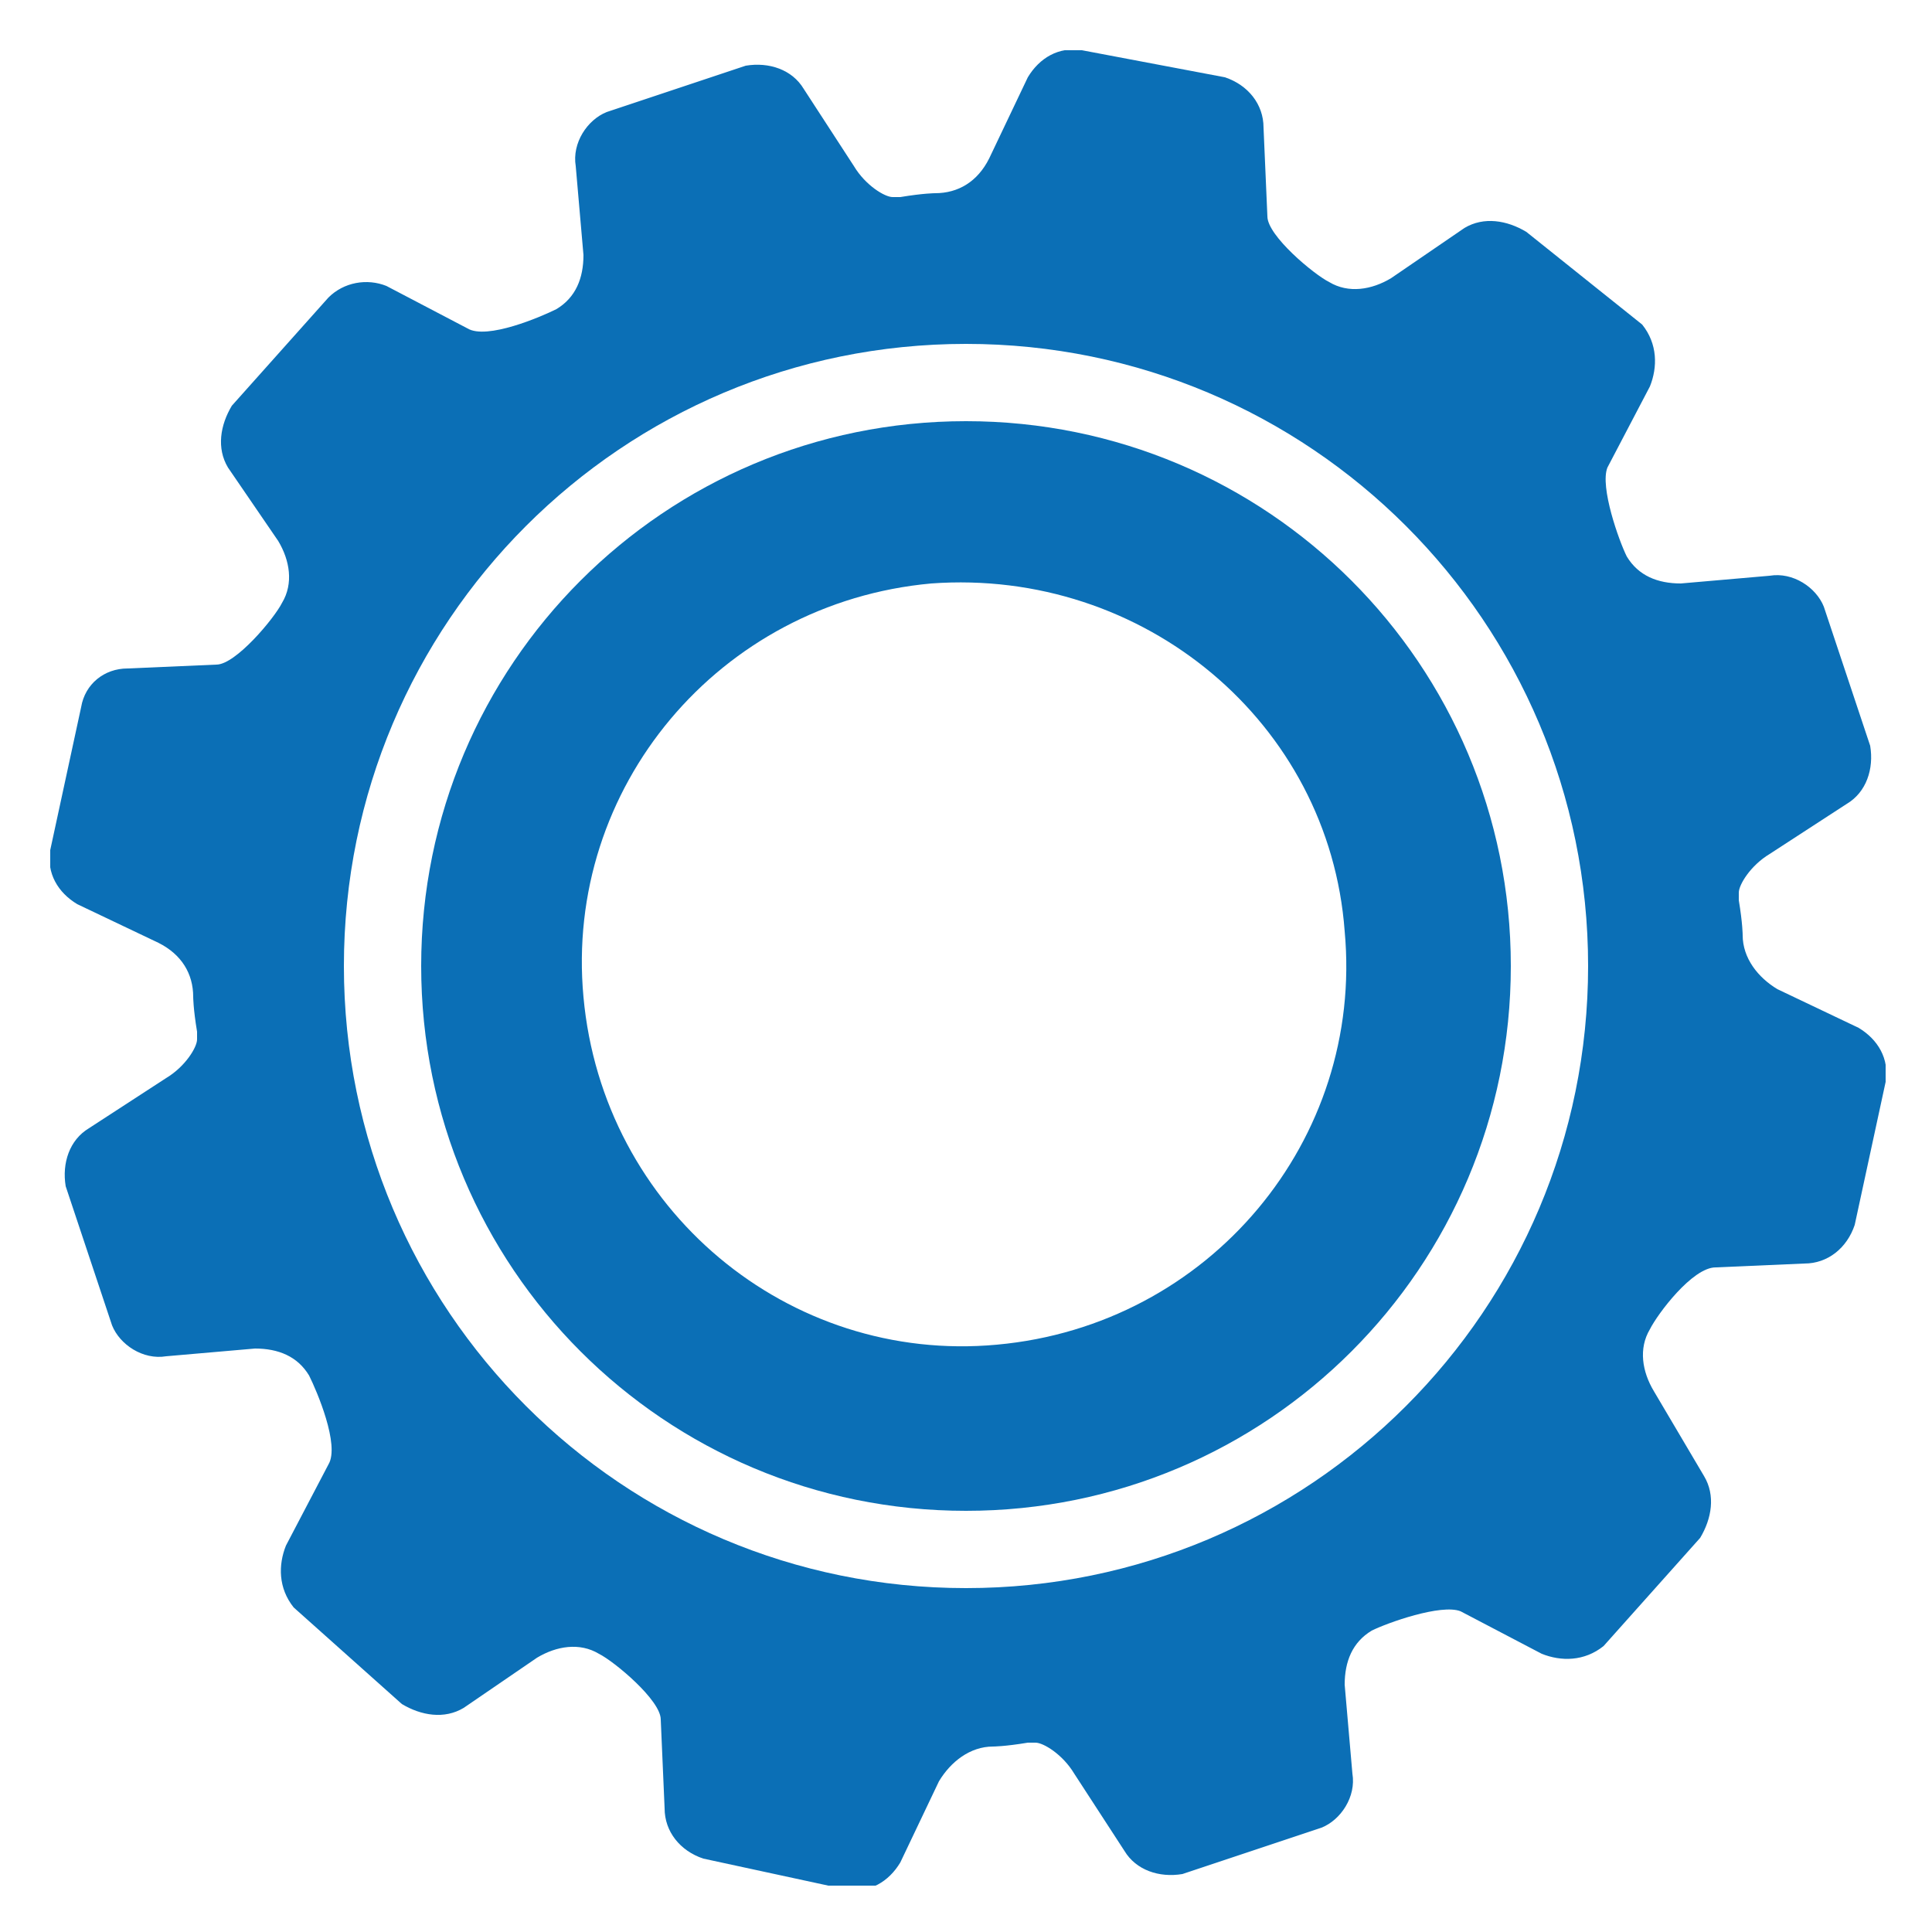 <?xml version="1.0" encoding="utf-8"?>
<!-- Generator: $$$/GeneralStr/196=Adobe Illustrator 27.6.0, SVG Export Plug-In . SVG Version: 6.00 Build 0)  -->
<svg version="1.1" id="Livello_1" xmlns="http://www.w3.org/2000/svg" xmlns:xlink="http://www.w3.org/1999/xlink" x="0px" y="0px"
	 viewBox="0 0 50 50" style="enable-background:new 0 0 50 50;" xml:space="preserve">
<style type="text/css">
	.st0{clip-path:url(#SVGID_00000011738379119522677240000017011641606248182669_);}
	.st1{fill:#0B6FB6;}
</style>
<g>
	<defs>
		<rect id="SVGID_1_" x="1.3" y="1.3" width="47.5" height="47.5"/>
	</defs>
	<clipPath id="SVGID_00000032621865934781046670000012830421199106552990_">
		<use xlink:href="#SVGID_1_"  style="overflow:visible;"/>
	</clipPath>
	<g id="Raggruppa_163" style="clip-path:url(#SVGID_00000032621865934781046670000012830421199106552990_);">
		<path id="Tracciato_69" class="st1" d="M10.9,25c0,7.8,6.3,14.1,14.1,14.1S39.1,32.8,39.1,25c0-7.8-6.3-14.1-14.1-14.1
			C17.2,10.9,10.9,17.2,10.9,25 M34.8,24.1c0.5,5.4-3.5,10.2-9,10.7c-5.4,0.5-10.2-3.5-10.7-9c-0.5-5.4,3.5-10.2,9-10.7c0,0,0,0,0,0
			C29.6,14.7,34.4,18.7,34.8,24.1"/>
		<path id="Tracciato_70" class="st1" d="M44.4,32.8l2.3-0.1c0.6,0,1.1-0.4,1.3-1l0.8-3.7c0.1-0.6-0.2-1.1-0.7-1.4l-2.1-1
			c-0.5-0.3-0.9-0.8-0.9-1.4c0,0,0-0.3-0.1-0.9l0-0.2c0-0.2,0.3-0.7,0.8-1l2-1.3c0.5-0.3,0.7-0.9,0.6-1.5l-1.2-3.6
			c-0.2-0.5-0.8-0.9-1.4-0.8l-2.3,0.2c-0.6,0-1.1-0.2-1.4-0.7c-0.2-0.4-0.7-1.8-0.5-2.3l1.1-2.1c0.2-0.5,0.2-1.1-0.2-1.6L39.5,6
			c-0.5-0.3-1.1-0.4-1.6-0.1L36,7.2c-0.5,0.3-1.1,0.4-1.6,0.1c-0.4-0.2-1.6-1.2-1.6-1.7l-0.1-2.3c0-0.6-0.4-1.1-1-1.3L28,1.3
			c-0.6-0.1-1.1,0.2-1.4,0.7l-1,2.1C25.3,4.7,24.8,5,24.2,5c0,0-0.3,0-0.9,0.1l-0.2,0c-0.2,0-0.7-0.3-1-0.8l-1.3-2
			c-0.3-0.5-0.9-0.7-1.5-0.6l-3.6,1.2c-0.5,0.2-0.9,0.8-0.8,1.4l0.2,2.3c0,0.6-0.2,1.1-0.7,1.4c-0.4,0.2-1.8,0.8-2.3,0.5l-2.1-1.1
			C9.5,7.2,8.9,7.3,8.5,7.7L6,10.5c-0.3,0.5-0.4,1.1-0.1,1.6L7.2,14c0.3,0.5,0.4,1.1,0.1,1.6c-0.2,0.4-1.2,1.6-1.7,1.6l-2.3,0.1
			c-0.6,0-1.1,0.4-1.2,1L1.3,22c-0.1,0.6,0.2,1.1,0.7,1.4l2.1,1C4.7,24.7,5,25.2,5,25.8c0,0,0,0.3,0.1,0.9l0,0.2
			c0,0.2-0.3,0.7-0.8,1l-2,1.3c-0.5,0.3-0.7,0.9-0.6,1.5l1.2,3.6c0.2,0.5,0.8,0.9,1.4,0.8l2.3-0.2c0.6,0,1.1,0.2,1.4,0.7
			c0.2,0.4,0.8,1.8,0.5,2.3l-1.1,2.1c-0.2,0.5-0.2,1.1,0.2,1.6l2.8,2.5c0.5,0.3,1.1,0.4,1.6,0.1l1.9-1.3c0.5-0.3,1.1-0.4,1.6-0.1
			c0.4,0.2,1.6,1.2,1.6,1.7l0.1,2.3c0,0.6,0.4,1.1,1,1.3l3.7,0.8c0.6,0.1,1.1-0.2,1.4-0.7l1-2.1c0.3-0.5,0.8-0.9,1.4-0.9
			c0,0,0.3,0,0.9-0.1l0.2,0c0.2,0,0.7,0.3,1,0.8l1.3,2c0.3,0.5,0.9,0.7,1.5,0.6l3.6-1.2c0.5-0.2,0.9-0.8,0.8-1.4l-0.2-2.3
			c0-0.6,0.2-1.1,0.7-1.4c0.4-0.2,1.8-0.7,2.3-0.5l2.1,1.1c0.5,0.2,1.1,0.2,1.6-0.2l2.5-2.8c0.3-0.5,0.4-1.1,0.1-1.6L42.8,36
			c-0.3-0.5-0.4-1.1-0.1-1.6C42.9,34,43.8,32.8,44.4,32.8 M25,41.1c-8.9,0-16.1-7.2-16.1-16.1c0-8.9,7.2-16.1,16.1-16.1
			S41.1,16.1,41.1,25c0,0,0,0,0,0C41.1,33.9,33.9,41.1,25,41.1"/>
	</g>
</g>
</svg>
